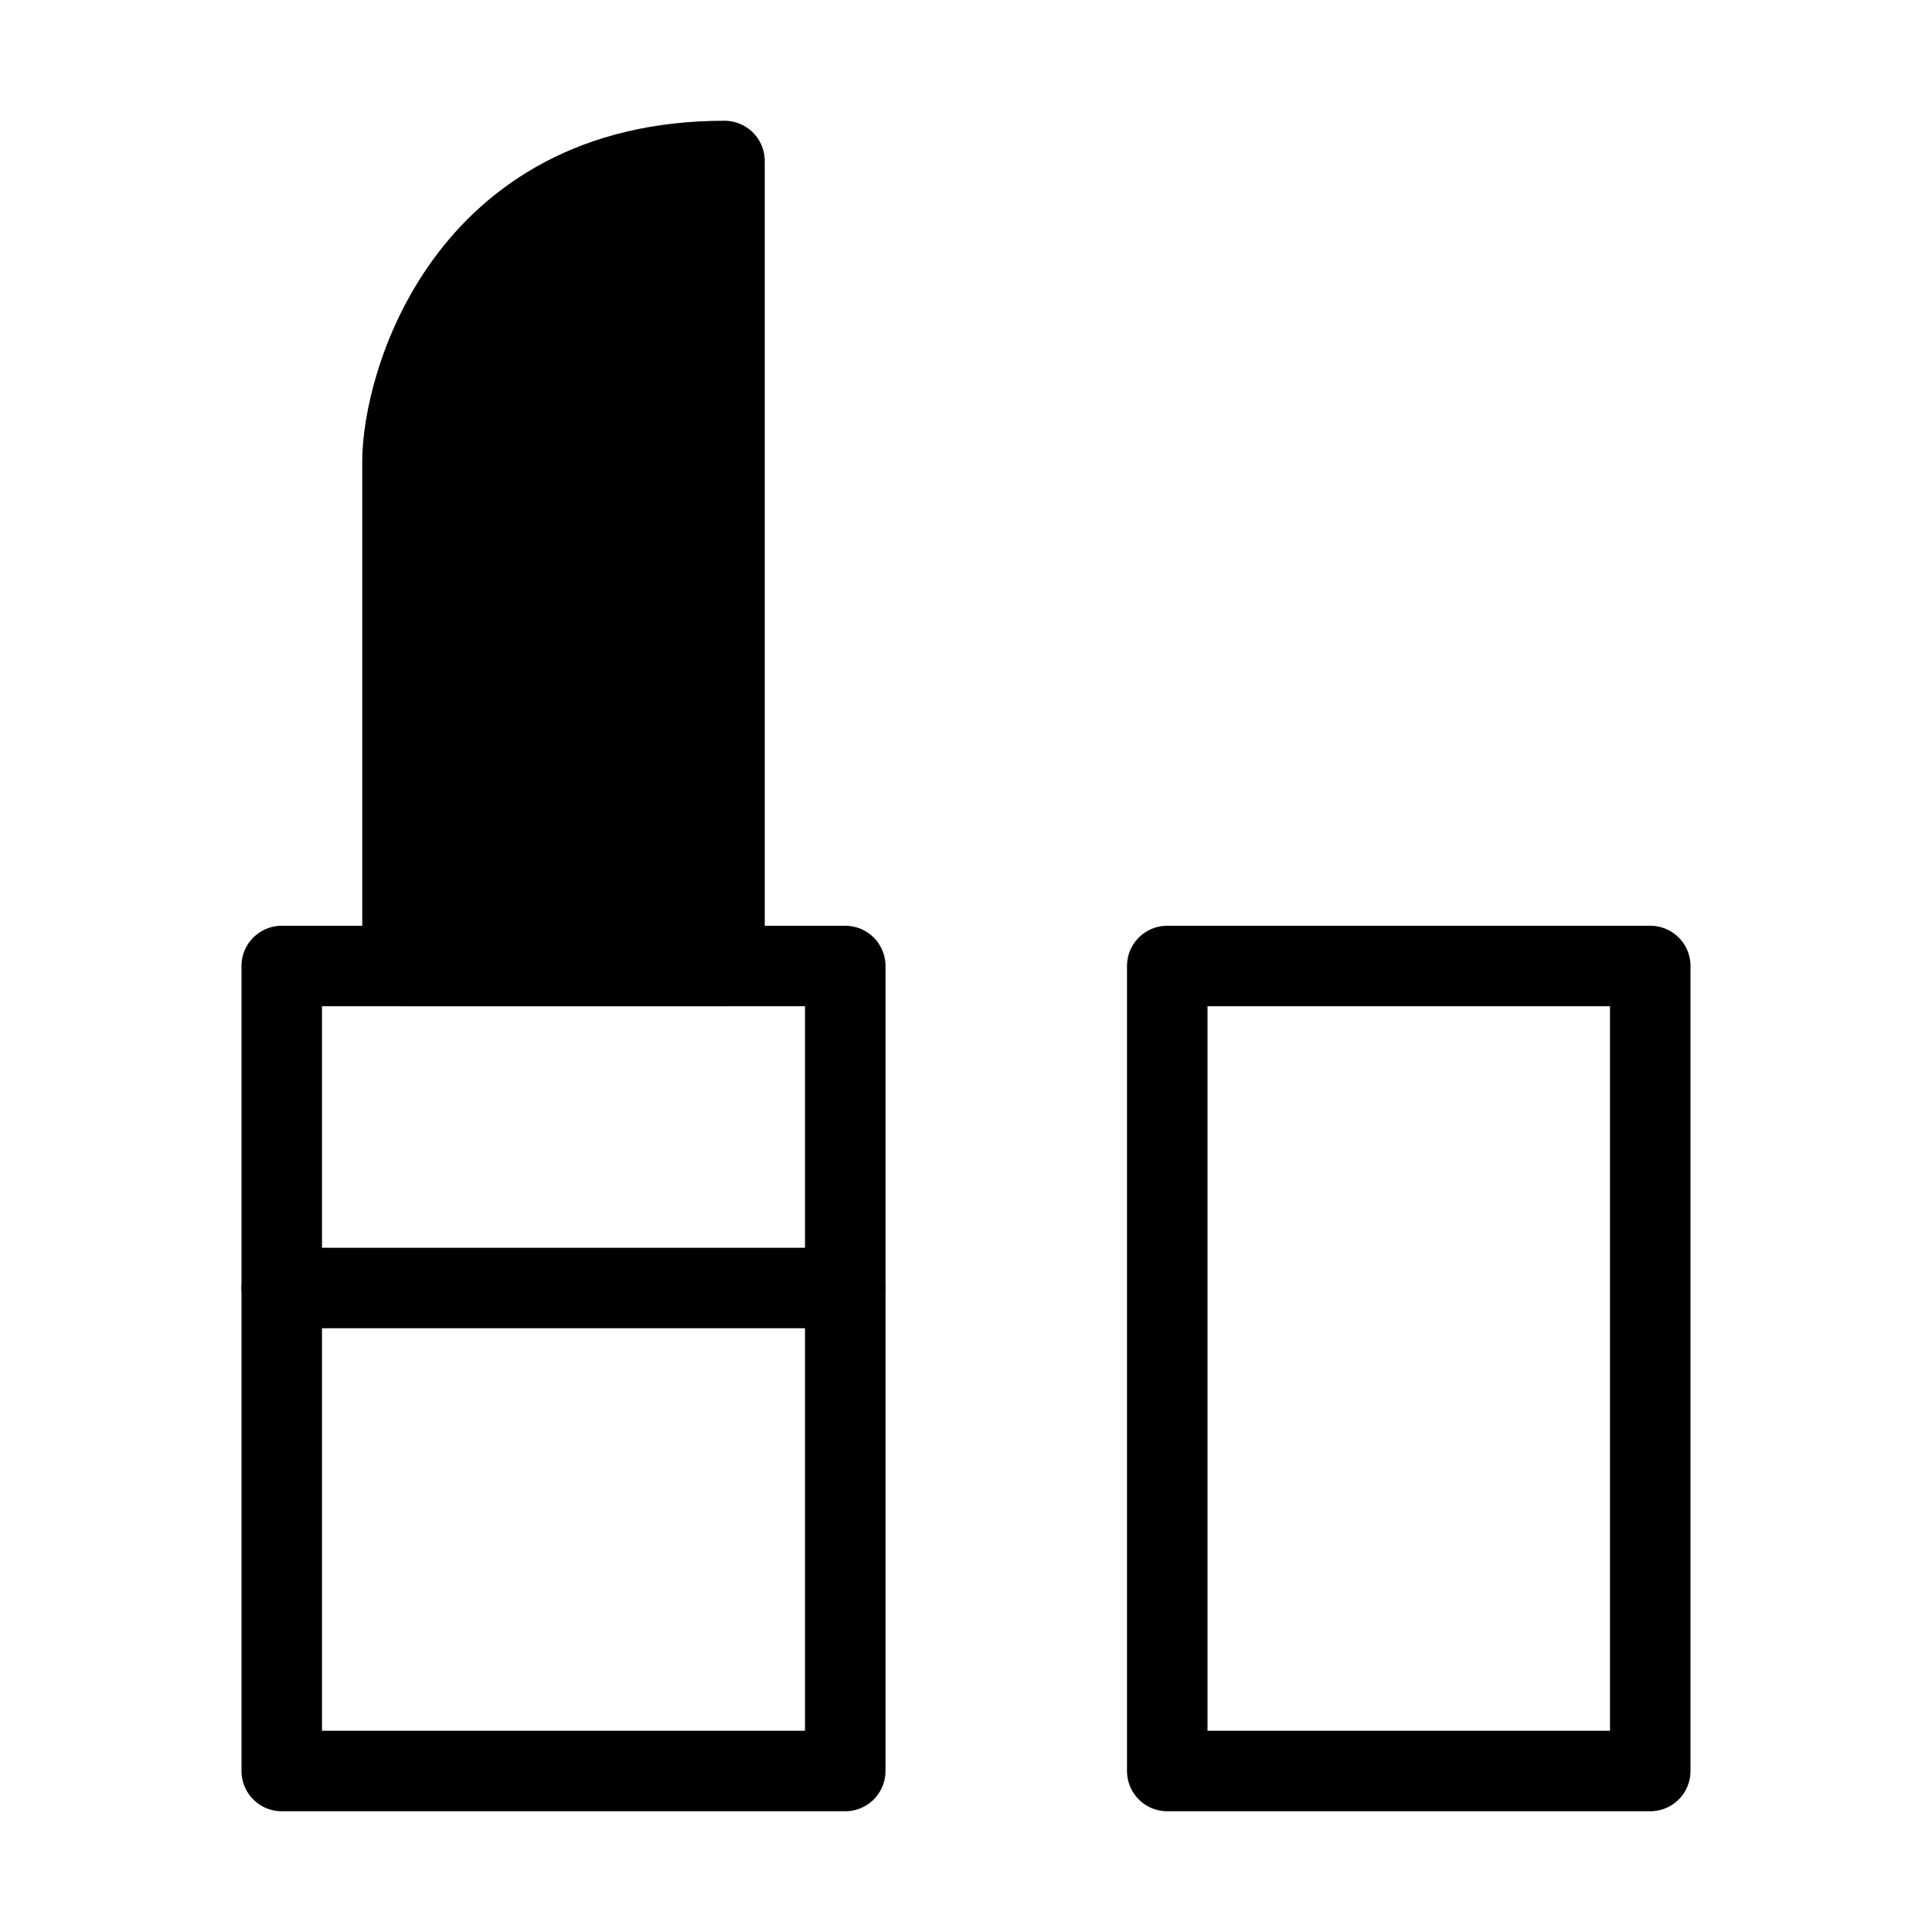 <svg viewBox="0 0 48 48" fill="none" xmlns="http://www.w3.org/2000/svg"><rect x="29" y="24" width="12" height="20" stroke="currentColor" stroke-width="2" stroke-linecap="round" stroke-linejoin="round"/><rect x="7" y="24" width="14" height="20" stroke="currentColor" stroke-width="2" stroke-linecap="round" stroke-linejoin="round"/><path d="M10 11.454V24H18V4C11.5 4 10 9.636 10 11.454Z" fill="currentColor" stroke="currentColor" stroke-width="2" stroke-linecap="round" stroke-linejoin="round"/><path d="M7 32L21 32" stroke="currentColor" stroke-width="2" stroke-linecap="round" stroke-linejoin="round"/></svg>